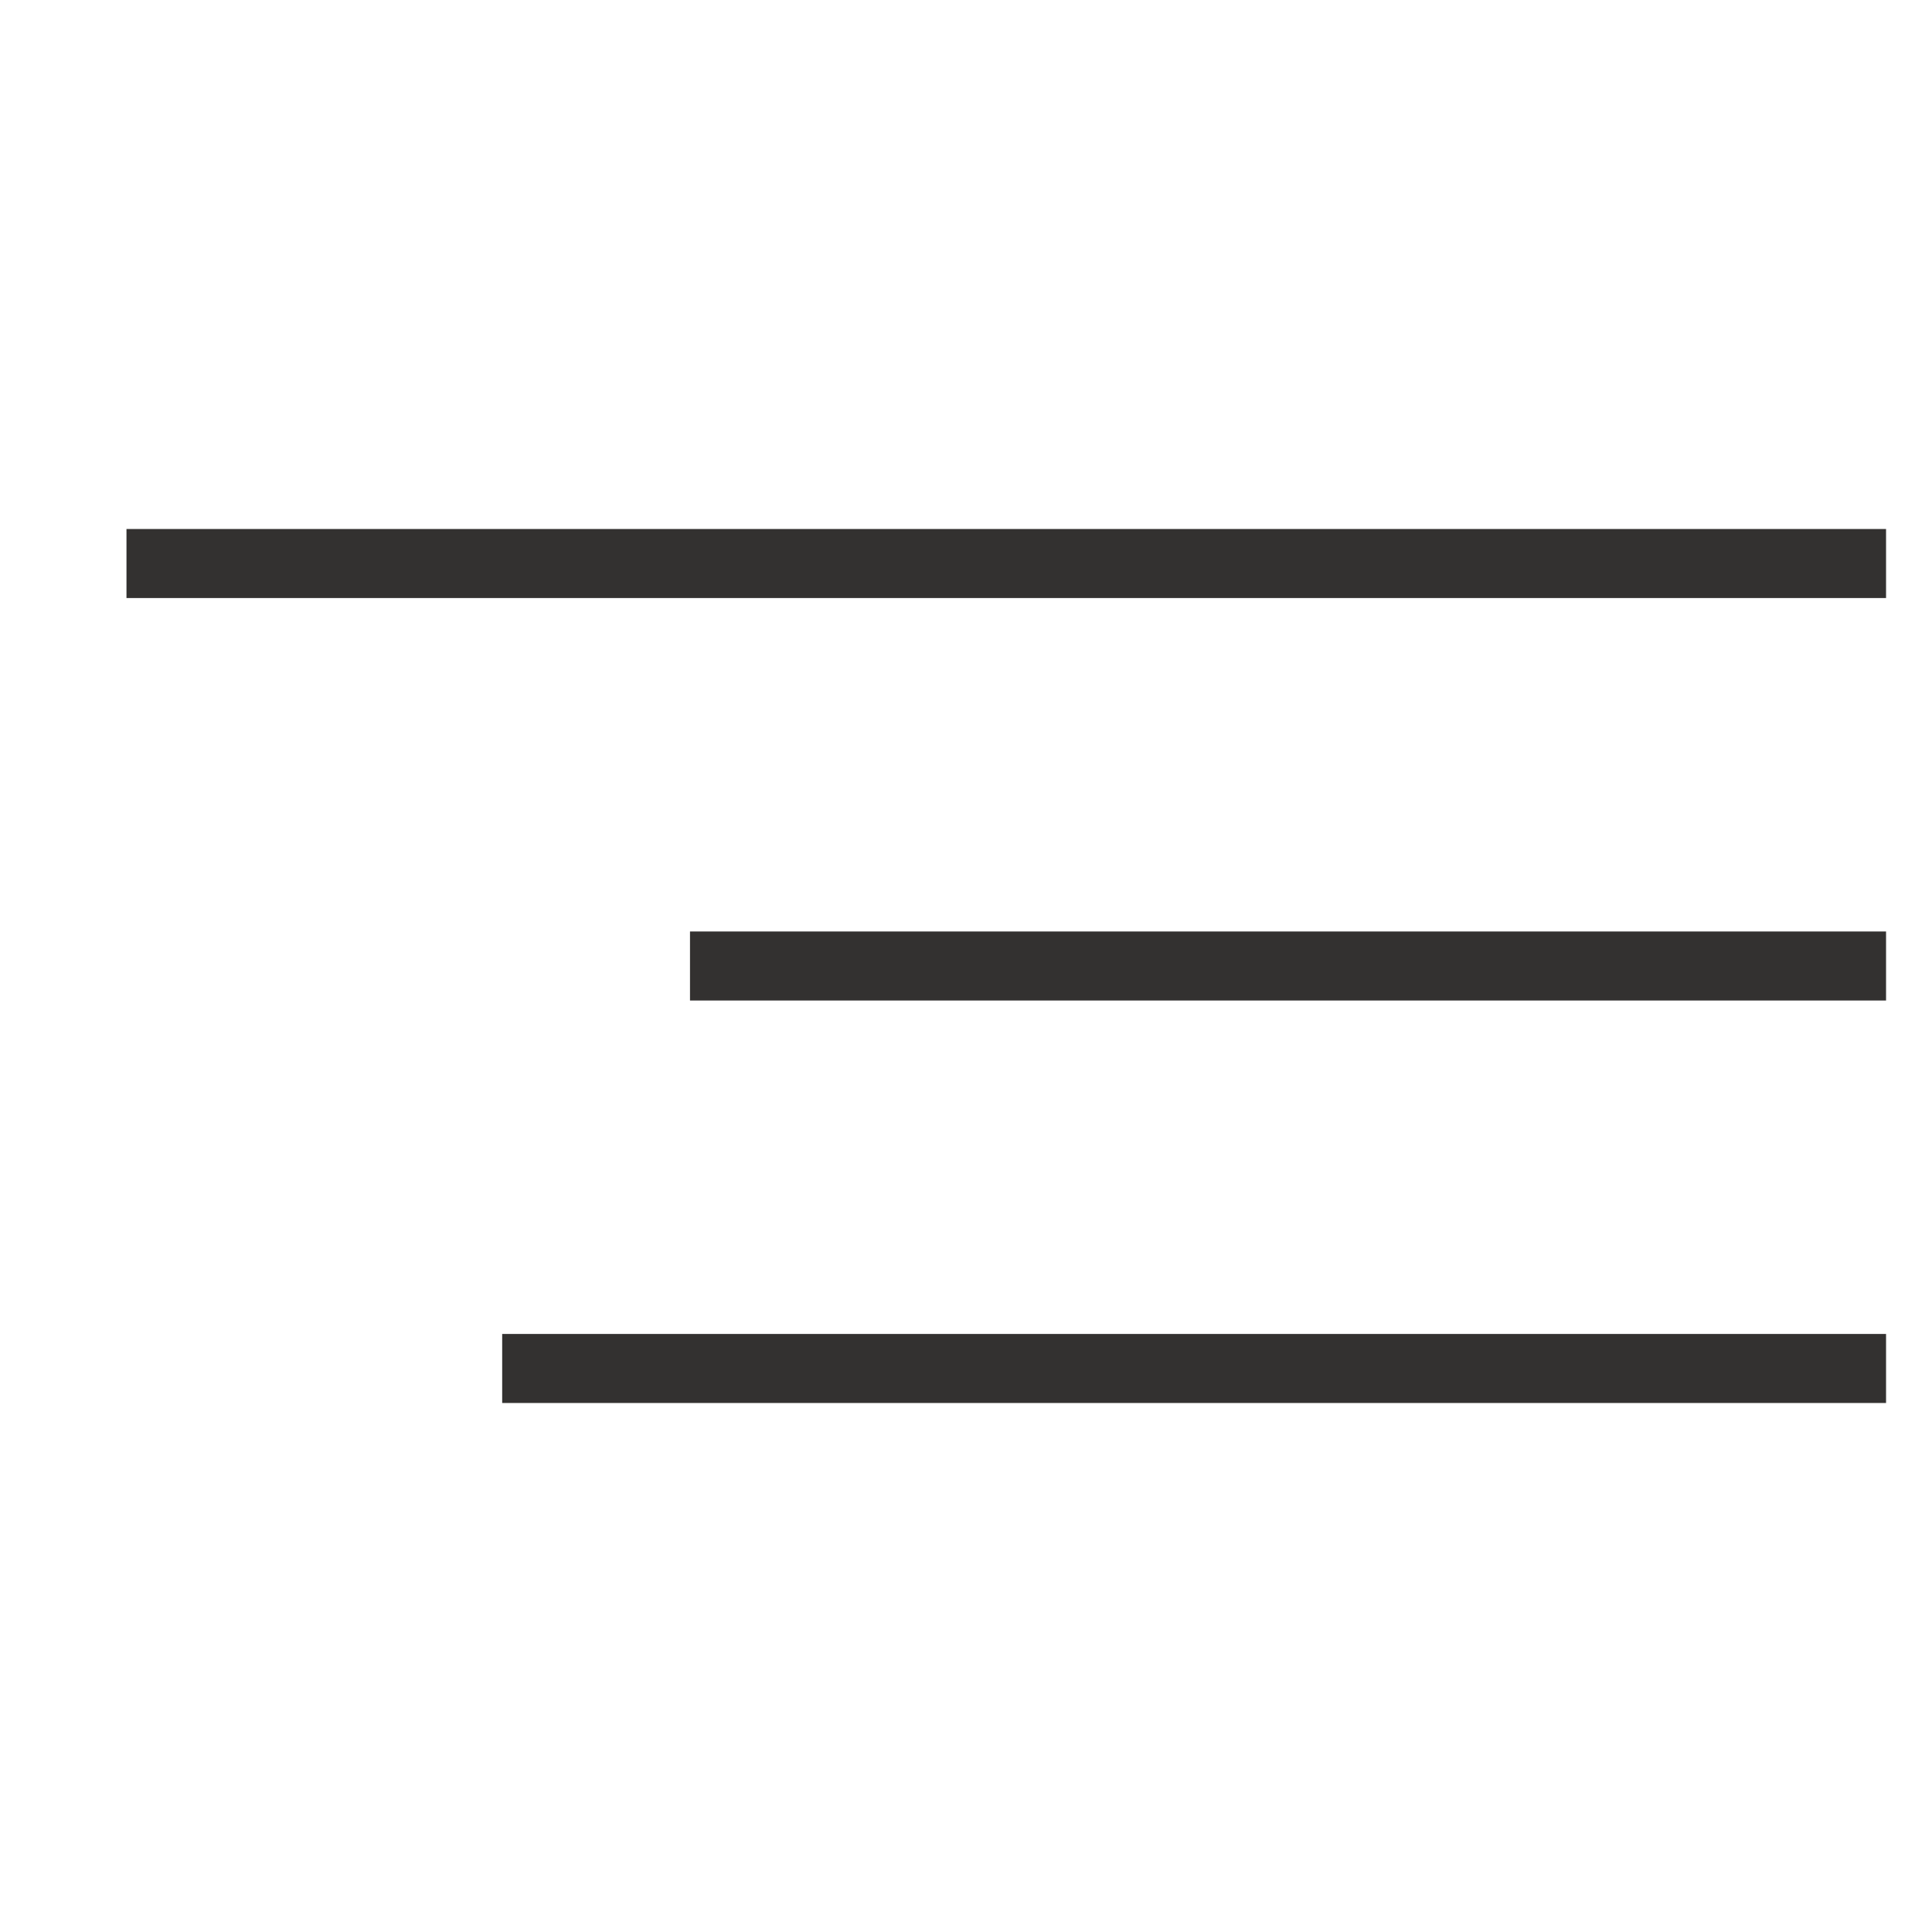 <?xml version="1.0" encoding="UTF-8"?> <svg xmlns="http://www.w3.org/2000/svg" width="28" height="28" viewBox="0 0 28 28" fill="none"><path d="M26.834 14H10.5M26.834 19.833H7.778M26.834 8.167H2.333" stroke="#333130" stroke-linecap="square" stroke-linejoin="round"></path></svg> 